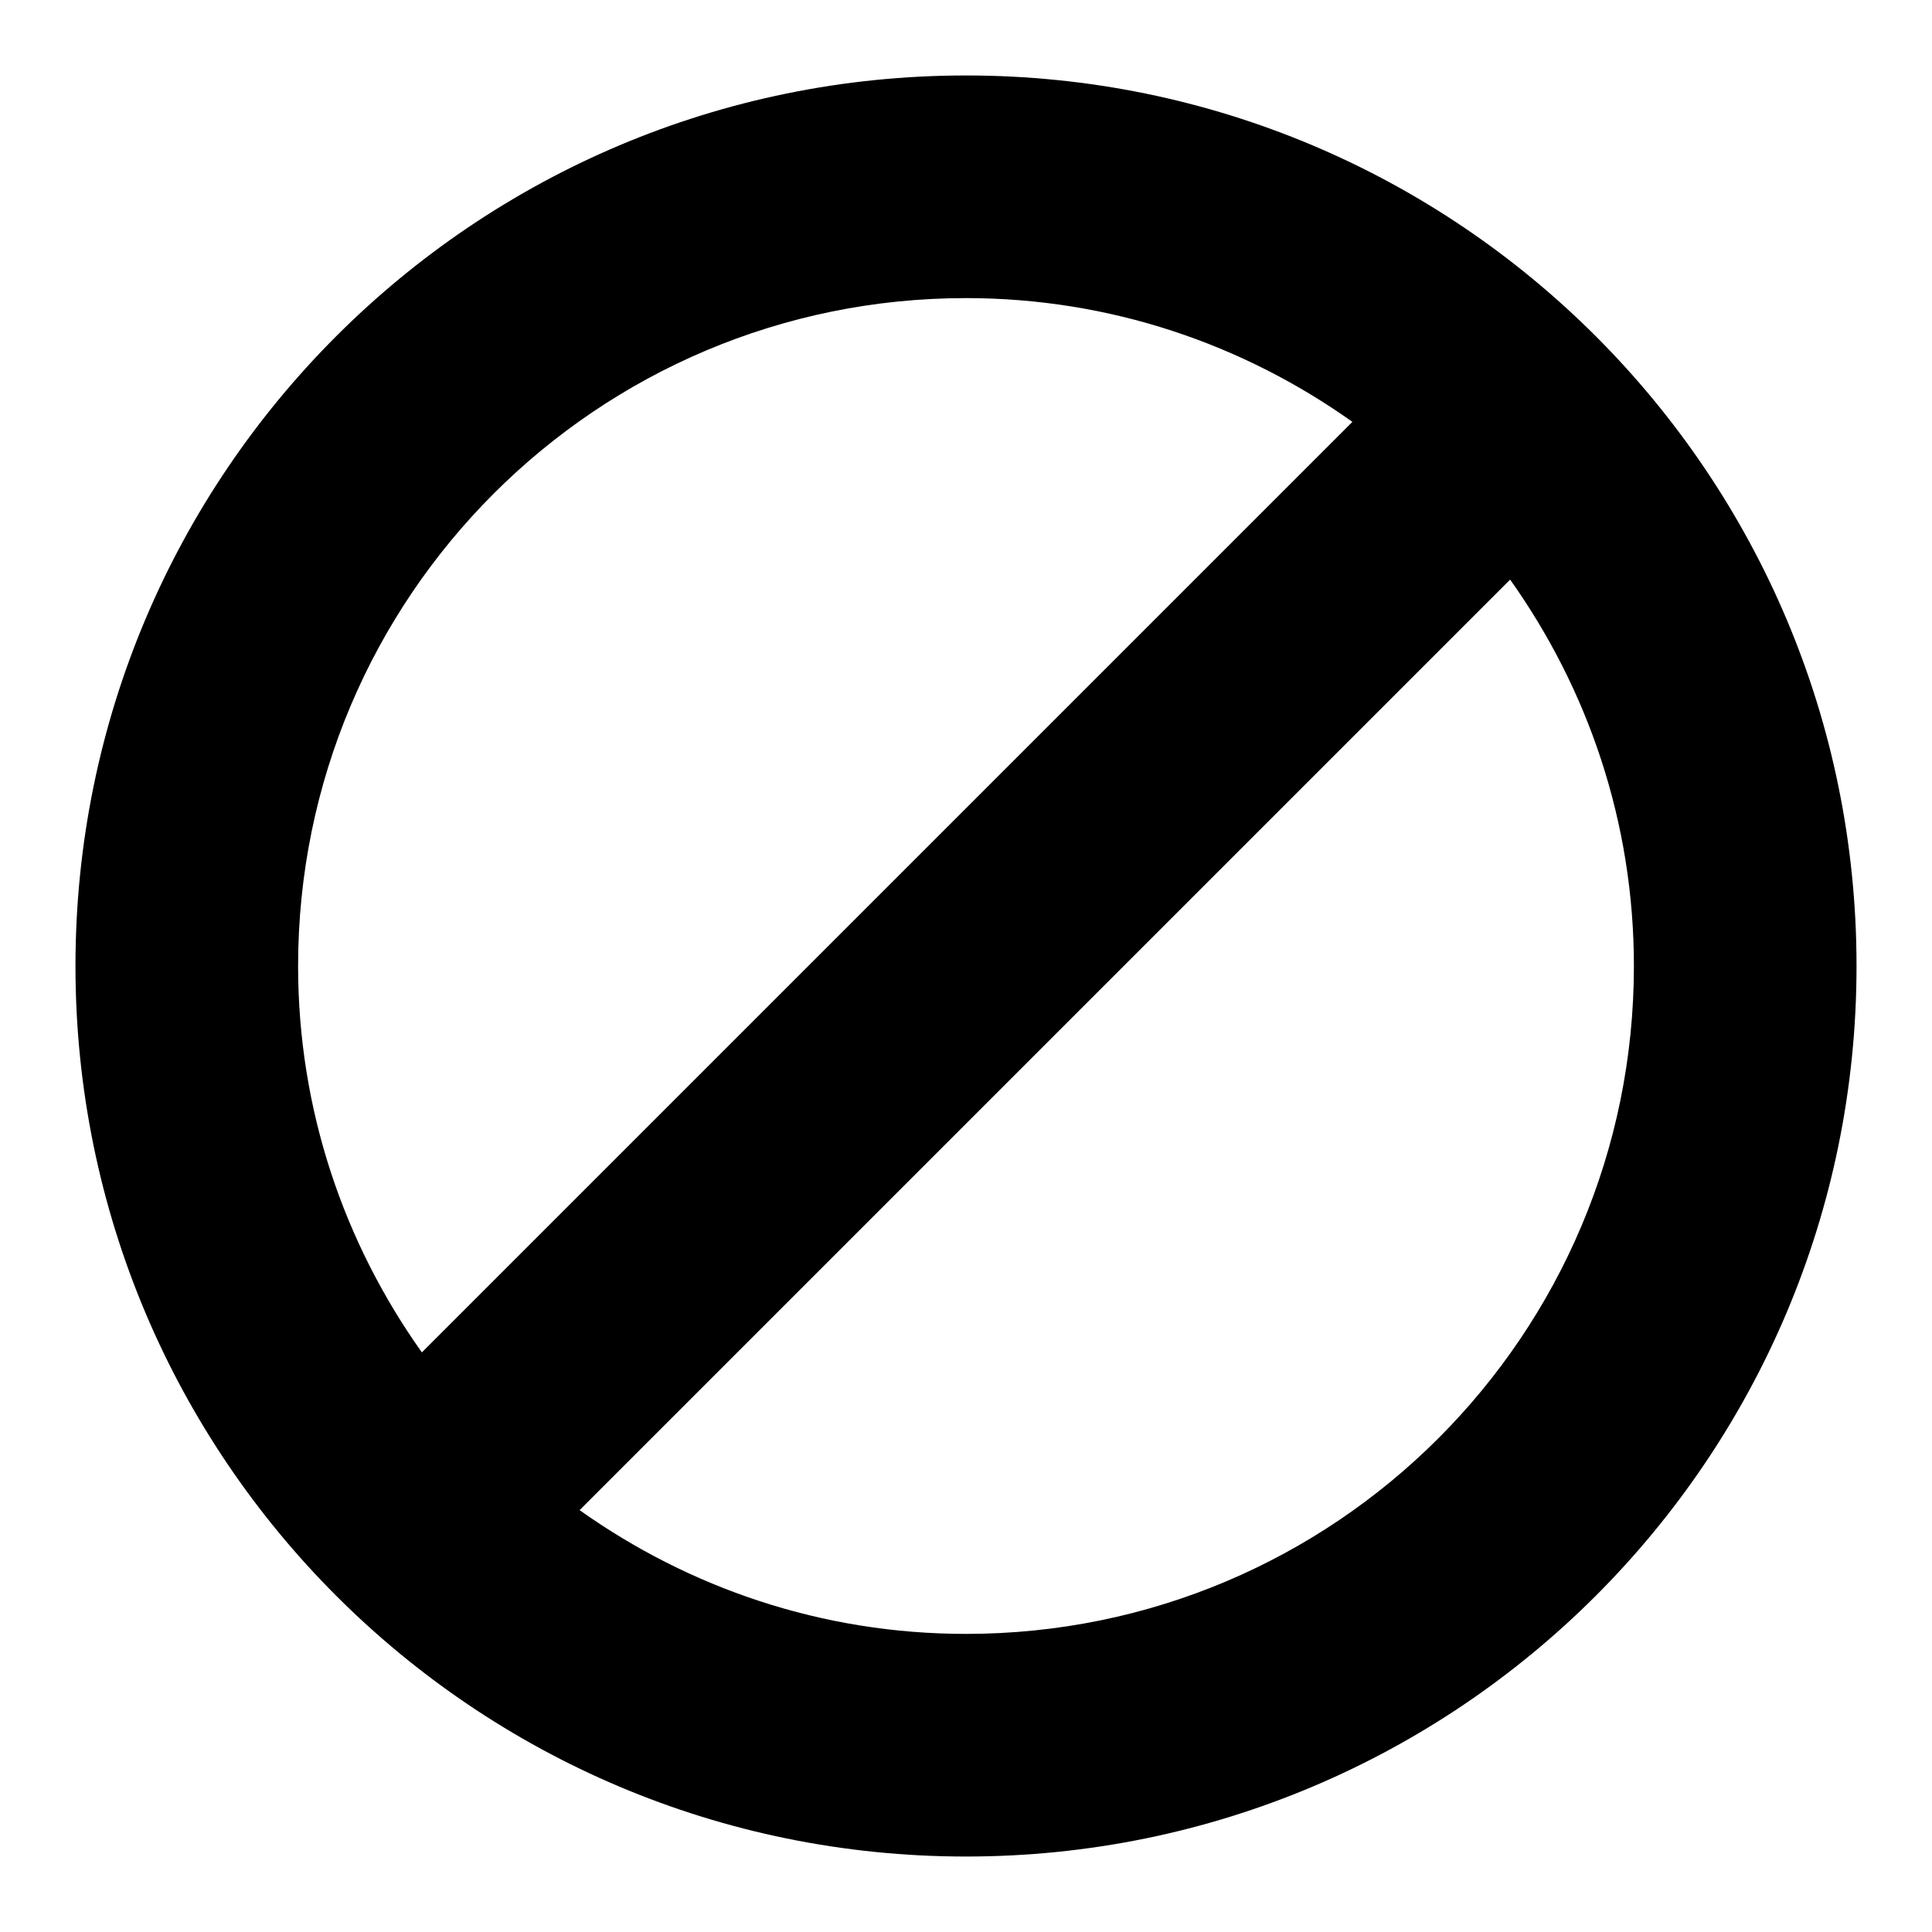 <?xml version="1.0" encoding="utf-8"?>
<!-- Svg Vector Icons : http://www.onlinewebfonts.com/icon -->
<!DOCTYPE svg PUBLIC "-//W3C//DTD SVG 1.1//EN" "http://www.w3.org/Graphics/SVG/1.1/DTD/svg11.dtd">
<svg version="1.1" xmlns="http://www.w3.org/2000/svg" xmlns:xlink="http://www.w3.org/1999/xlink" x="0px" y="0px" viewBox="0 0 256 256" enable-background="new 0 0 256 256" xml:space="preserve">
<g><g><path fill="#000000" d="M128,10C62.8,10,10,62.8,10,128c0,65.2,52.8,118,118,118c65.2,0,118-52.8,118-118C246,62.8,193.2,10,128,10z M128,39.5c19.1,0,36.7,6.1,51.2,16.4L55.9,179.2c-10.3-14.5-16.4-32.1-16.4-51.2C39.5,79.1,79.1,39.5,128,39.5z M128,216.5c-19.1,0-36.7-6.1-51.2-16.4L200.1,76.8c10.3,14.5,16.4,32.1,16.4,51.2C216.5,176.9,176.9,216.5,128,216.5z"/></g></g>
</svg>